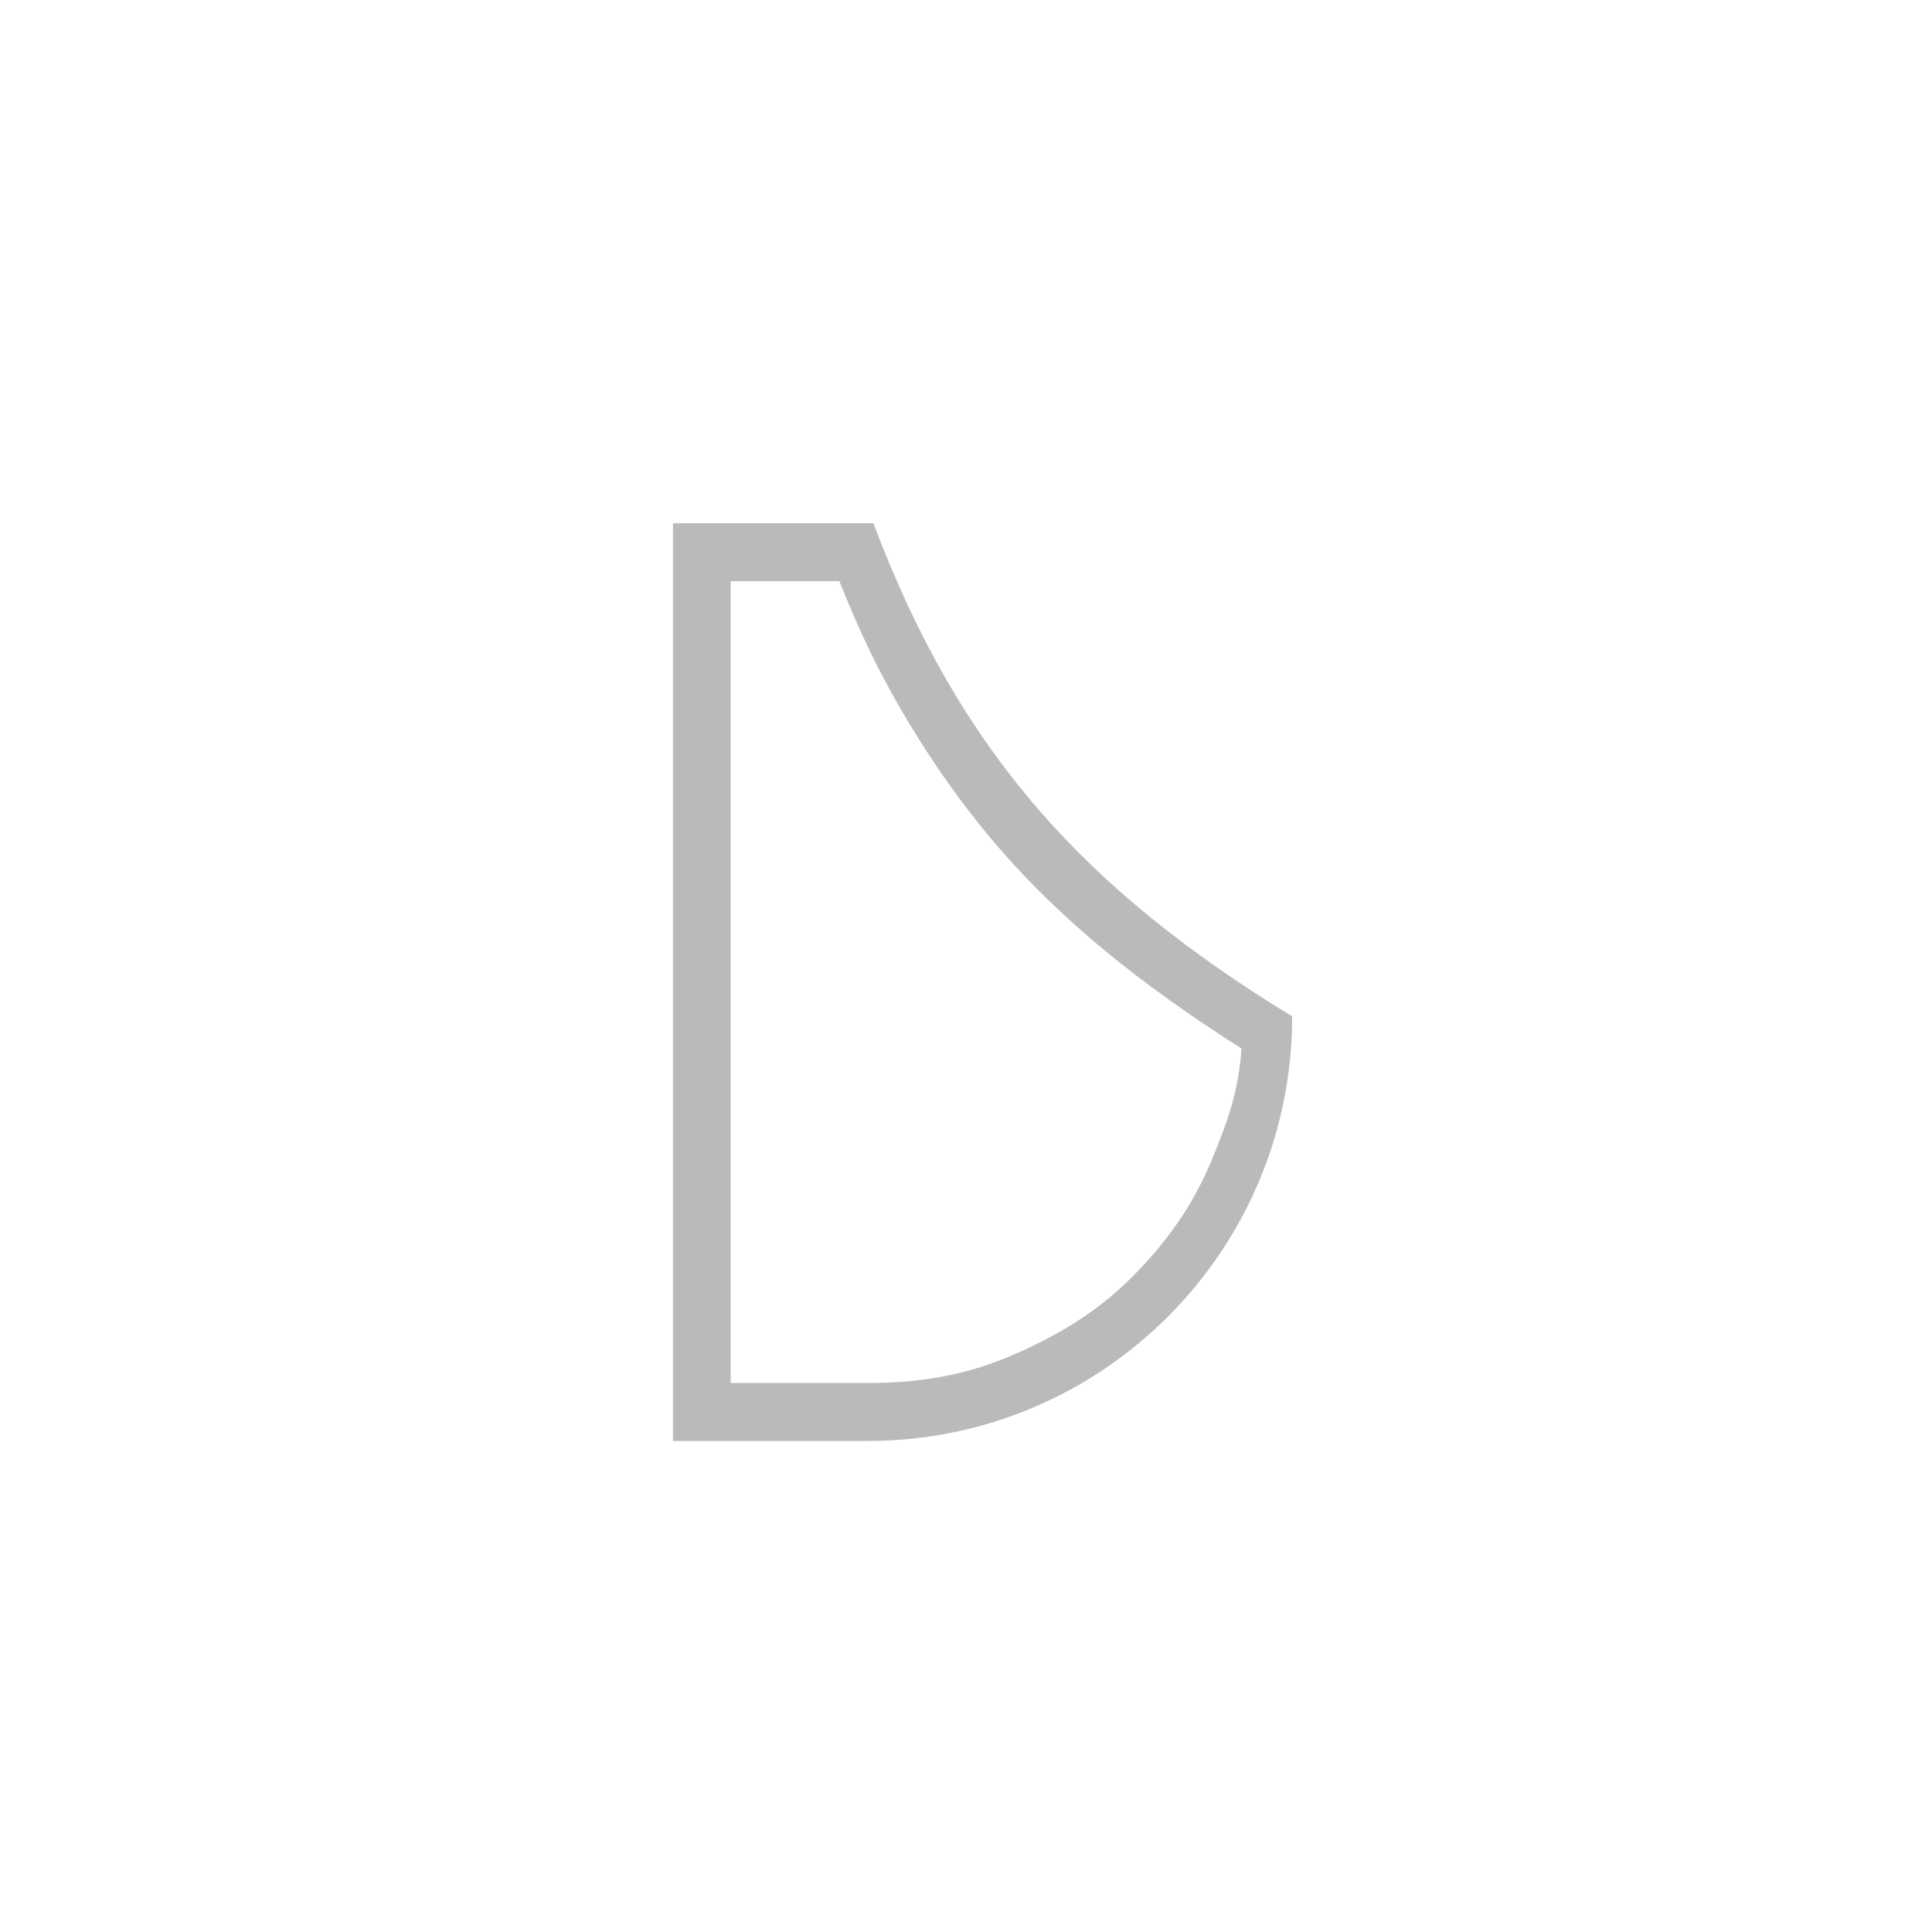 <svg width="60" height="60" viewBox="0 0 60 60" fill="none" xmlns="http://www.w3.org/2000/svg">
<path d="M26.067 18.05C26.668 19.543 27.192 20.668 27.927 21.942C28.812 23.48 29.863 24.988 30.995 26.3C32.975 28.595 35.413 30.567 38.555 32.562C38.472 33.875 38.112 34.88 37.602 36.095C37.01 37.498 36.208 38.608 35.127 39.688C34.047 40.767 32.78 41.517 31.385 42.11C29.938 42.725 28.535 42.95 26.945 42.95H22.692V18.05H26.082M27.133 16.25H20.9V44.75H26.953C34.235 44.75 40.13 38.847 40.13 31.565C33.718 27.65 29.802 23.375 27.125 16.25H27.133Z" fill="#BABABA"/>
</svg>
